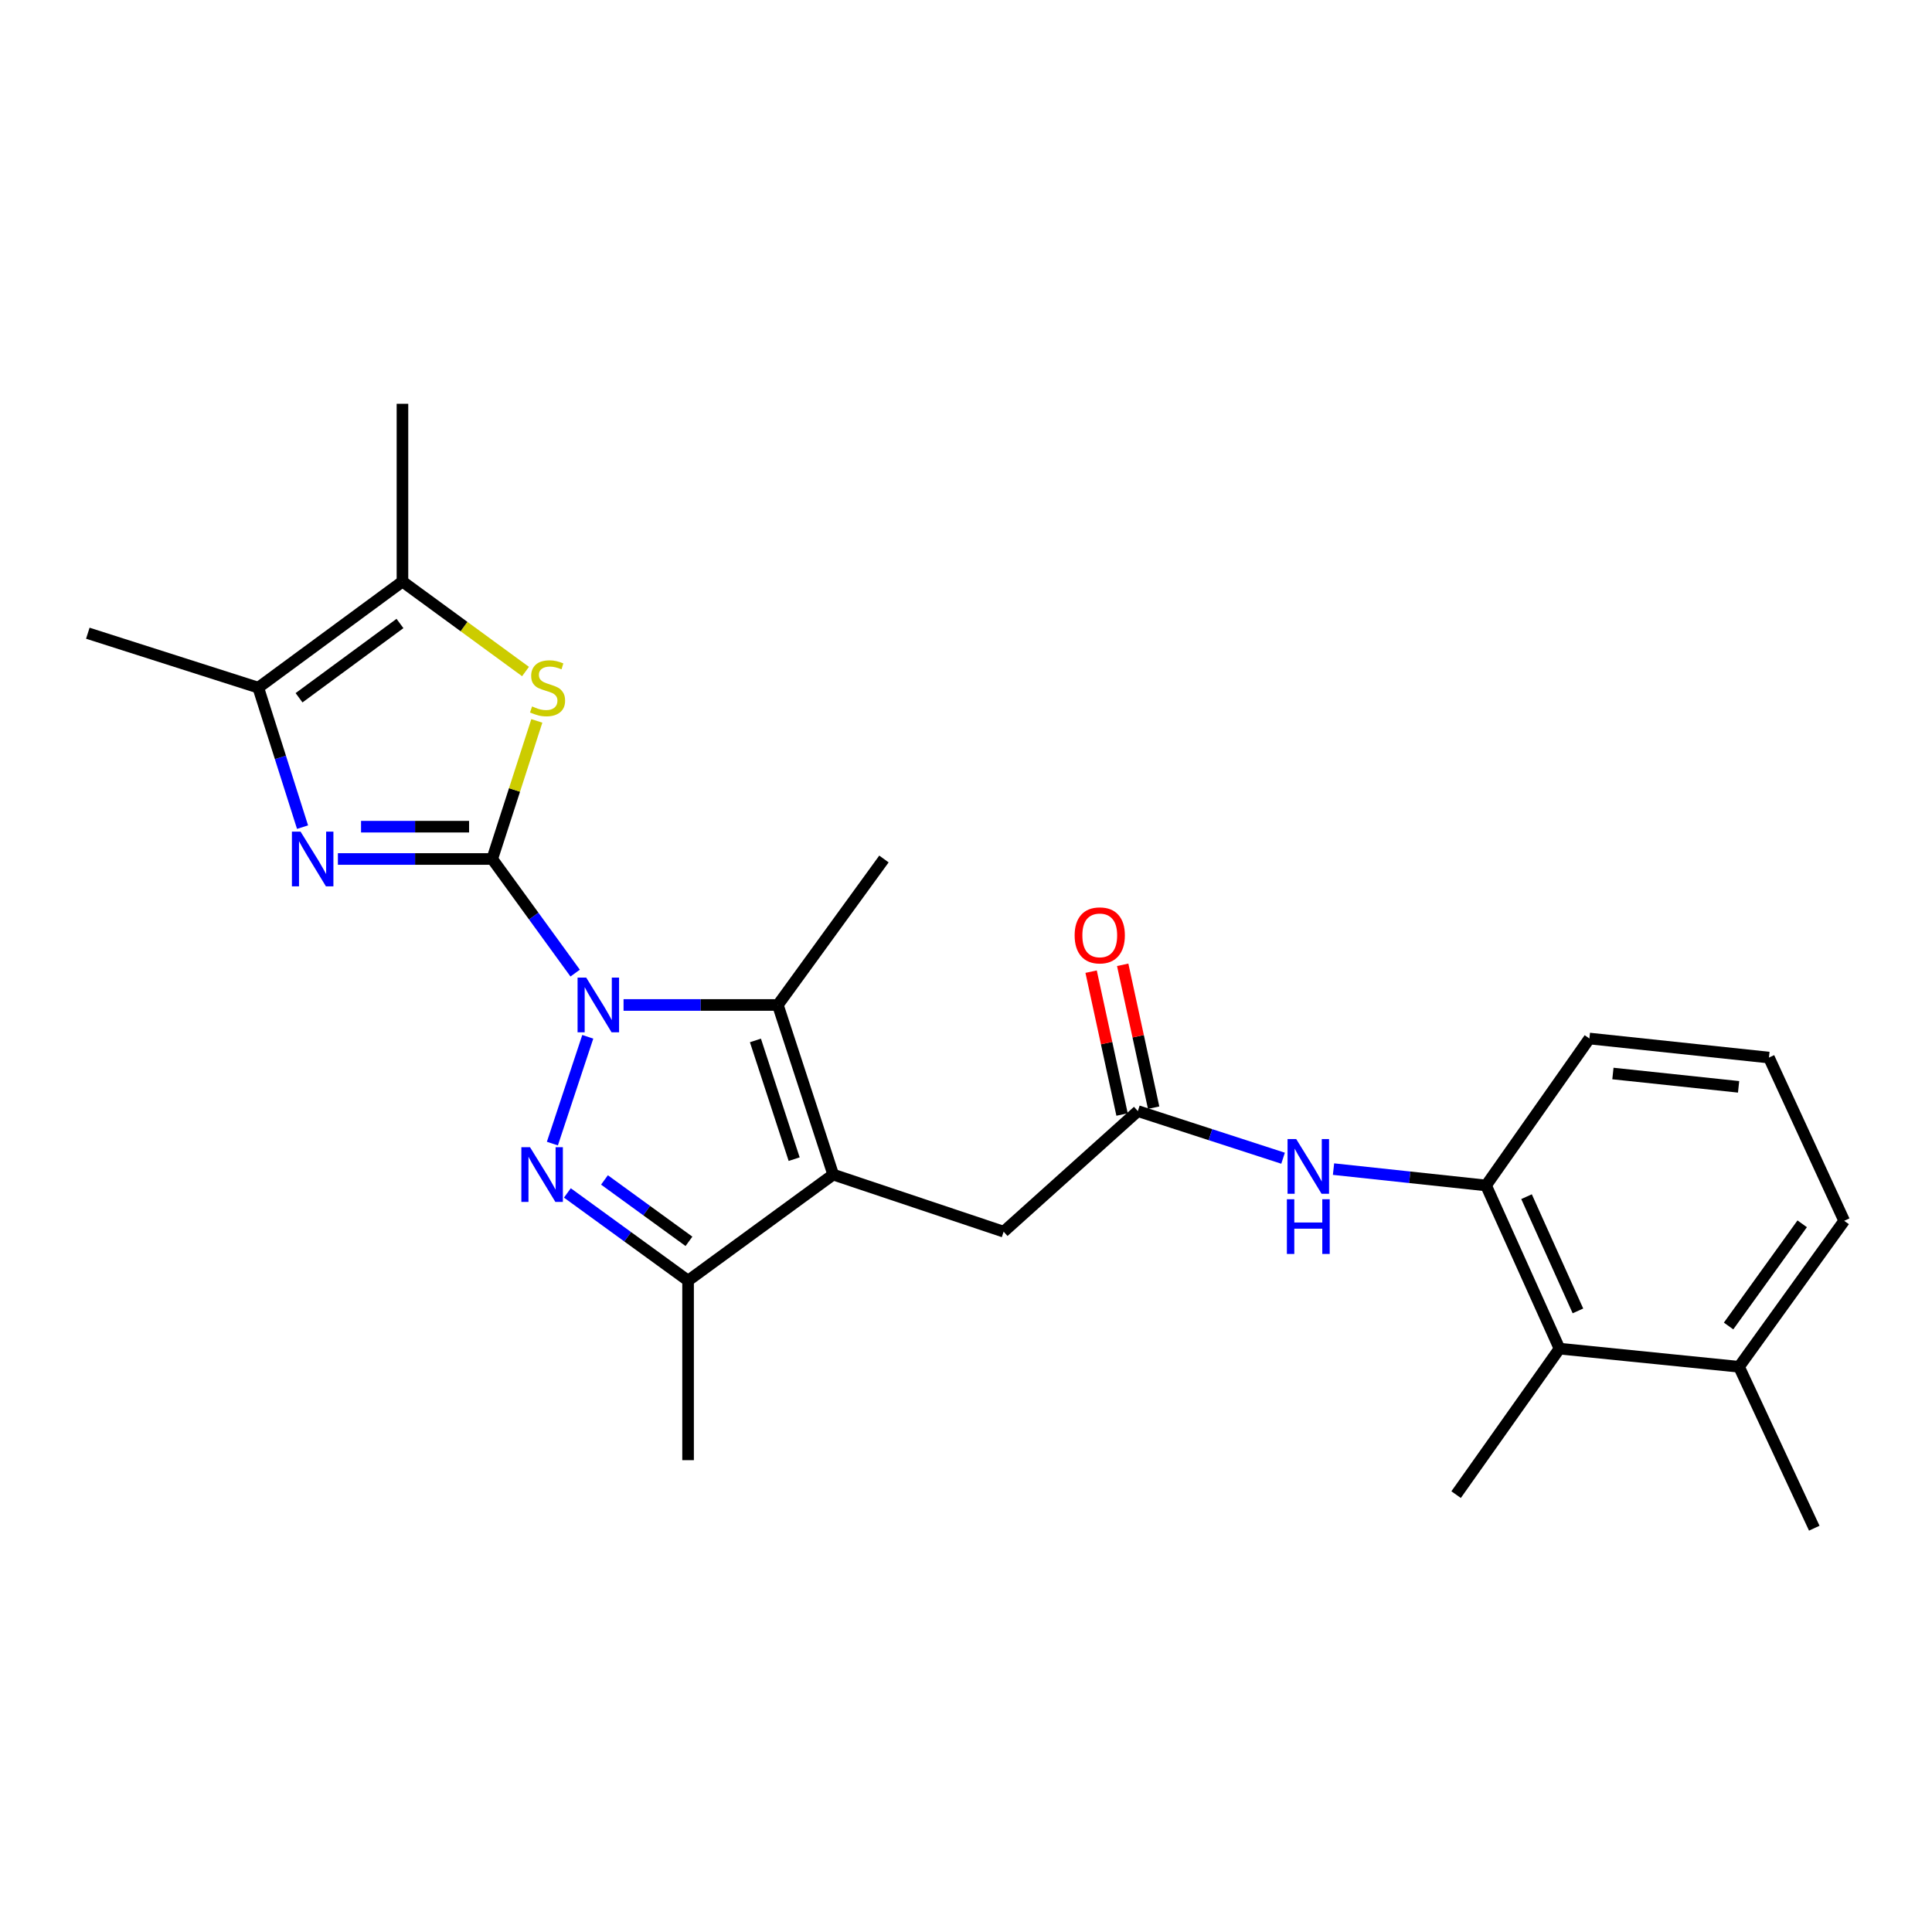 <?xml version='1.0' encoding='iso-8859-1'?>
<svg version='1.1' baseProfile='full'
              xmlns='http://www.w3.org/2000/svg'
                      xmlns:rdkit='http://www.rdkit.org/xml'
                      xmlns:xlink='http://www.w3.org/1999/xlink'
                  xml:space='preserve'
width='1000px' height='1000px' viewBox='0 0 1000 1000'>
<!-- END OF HEADER -->
<rect style='opacity:1.0;fill:#FFFFFF;stroke:none' width='1000' height='1000' x='0' y='0'> </rect>
<path class='bond-0' d='M 297.701,503.677 L 276.239,474.145' style='fill:none;fill-rule:evenodd;stroke:#0000FF;stroke-width:6px;stroke-linecap:butt;stroke-linejoin:miter;stroke-opacity:1' />
<path class='bond-0' d='M 276.239,474.145 L 254.776,444.613' style='fill:none;fill-rule:evenodd;stroke:#000000;stroke-width:6px;stroke-linecap:butt;stroke-linejoin:miter;stroke-opacity:1' />
<path class='bond-1' d='M 304.231,536.644 L 285.912,591.921' style='fill:none;fill-rule:evenodd;stroke:#0000FF;stroke-width:6px;stroke-linecap:butt;stroke-linejoin:miter;stroke-opacity:1' />
<path class='bond-4' d='M 322.752,520.172 L 362.684,520.172' style='fill:none;fill-rule:evenodd;stroke:#0000FF;stroke-width:6px;stroke-linecap:butt;stroke-linejoin:miter;stroke-opacity:1' />
<path class='bond-4' d='M 362.684,520.172 L 402.615,520.172' style='fill:none;fill-rule:evenodd;stroke:#000000;stroke-width:6px;stroke-linecap:butt;stroke-linejoin:miter;stroke-opacity:1' />
<path class='bond-3' d='M 254.776,444.613 L 214.836,444.613' style='fill:none;fill-rule:evenodd;stroke:#000000;stroke-width:6px;stroke-linecap:butt;stroke-linejoin:miter;stroke-opacity:1' />
<path class='bond-3' d='M 214.836,444.613 L 174.896,444.613' style='fill:none;fill-rule:evenodd;stroke:#0000FF;stroke-width:6px;stroke-linecap:butt;stroke-linejoin:miter;stroke-opacity:1' />
<path class='bond-3' d='M 242.794,427.888 L 214.836,427.888' style='fill:none;fill-rule:evenodd;stroke:#000000;stroke-width:6px;stroke-linecap:butt;stroke-linejoin:miter;stroke-opacity:1' />
<path class='bond-3' d='M 214.836,427.888 L 186.878,427.888' style='fill:none;fill-rule:evenodd;stroke:#0000FF;stroke-width:6px;stroke-linecap:butt;stroke-linejoin:miter;stroke-opacity:1' />
<path class='bond-5' d='M 254.776,444.613 L 266.316,408.873' style='fill:none;fill-rule:evenodd;stroke:#000000;stroke-width:6px;stroke-linecap:butt;stroke-linejoin:miter;stroke-opacity:1' />
<path class='bond-5' d='M 266.316,408.873 L 277.856,373.134' style='fill:none;fill-rule:evenodd;stroke:#CCCC00;stroke-width:6px;stroke-linecap:butt;stroke-linejoin:miter;stroke-opacity:1' />
<path class='bond-6' d='M 293.672,617.459 L 324.91,640.157' style='fill:none;fill-rule:evenodd;stroke:#0000FF;stroke-width:6px;stroke-linecap:butt;stroke-linejoin:miter;stroke-opacity:1' />
<path class='bond-6' d='M 324.91,640.157 L 356.147,662.854' style='fill:none;fill-rule:evenodd;stroke:#000000;stroke-width:6px;stroke-linecap:butt;stroke-linejoin:miter;stroke-opacity:1' />
<path class='bond-6' d='M 312.874,610.738 L 334.741,626.626' style='fill:none;fill-rule:evenodd;stroke:#0000FF;stroke-width:6px;stroke-linecap:butt;stroke-linejoin:miter;stroke-opacity:1' />
<path class='bond-6' d='M 334.741,626.626 L 356.607,642.514' style='fill:none;fill-rule:evenodd;stroke:#000000;stroke-width:6px;stroke-linecap:butt;stroke-linejoin:miter;stroke-opacity:1' />
<path class='bond-2' d='M 431.251,607.959 L 402.615,520.172' style='fill:none;fill-rule:evenodd;stroke:#000000;stroke-width:6px;stroke-linecap:butt;stroke-linejoin:miter;stroke-opacity:1' />
<path class='bond-2' d='M 411.056,599.978 L 391.01,538.527' style='fill:none;fill-rule:evenodd;stroke:#000000;stroke-width:6px;stroke-linecap:butt;stroke-linejoin:miter;stroke-opacity:1' />
<path class='bond-12' d='M 431.251,607.959 L 519.485,637.516' style='fill:none;fill-rule:evenodd;stroke:#000000;stroke-width:6px;stroke-linecap:butt;stroke-linejoin:miter;stroke-opacity:1' />
<path class='bond-25' d='M 431.251,607.959 L 356.147,662.854' style='fill:none;fill-rule:evenodd;stroke:#000000;stroke-width:6px;stroke-linecap:butt;stroke-linejoin:miter;stroke-opacity:1' />
<path class='bond-7' d='M 156.598,428.126 L 145.138,392.025' style='fill:none;fill-rule:evenodd;stroke:#0000FF;stroke-width:6px;stroke-linecap:butt;stroke-linejoin:miter;stroke-opacity:1' />
<path class='bond-7' d='M 145.138,392.025 L 133.678,355.924' style='fill:none;fill-rule:evenodd;stroke:#000000;stroke-width:6px;stroke-linecap:butt;stroke-linejoin:miter;stroke-opacity:1' />
<path class='bond-16' d='M 402.615,520.172 L 457.528,444.613' style='fill:none;fill-rule:evenodd;stroke:#000000;stroke-width:6px;stroke-linecap:butt;stroke-linejoin:miter;stroke-opacity:1' />
<path class='bond-8' d='M 272.007,347.585 L 240.158,324.298' style='fill:none;fill-rule:evenodd;stroke:#CCCC00;stroke-width:6px;stroke-linecap:butt;stroke-linejoin:miter;stroke-opacity:1' />
<path class='bond-8' d='M 240.158,324.298 L 208.309,301.011' style='fill:none;fill-rule:evenodd;stroke:#000000;stroke-width:6px;stroke-linecap:butt;stroke-linejoin:miter;stroke-opacity:1' />
<path class='bond-17' d='M 356.147,662.854 L 356.147,755.779' style='fill:none;fill-rule:evenodd;stroke:#000000;stroke-width:6px;stroke-linecap:butt;stroke-linejoin:miter;stroke-opacity:1' />
<path class='bond-18' d='M 133.678,355.924 L 45.455,327.752' style='fill:none;fill-rule:evenodd;stroke:#000000;stroke-width:6px;stroke-linecap:butt;stroke-linejoin:miter;stroke-opacity:1' />
<path class='bond-26' d='M 133.678,355.924 L 208.309,301.011' style='fill:none;fill-rule:evenodd;stroke:#000000;stroke-width:6px;stroke-linecap:butt;stroke-linejoin:miter;stroke-opacity:1' />
<path class='bond-26' d='M 154.785,361.158 L 207.026,322.719' style='fill:none;fill-rule:evenodd;stroke:#000000;stroke-width:6px;stroke-linecap:butt;stroke-linejoin:miter;stroke-opacity:1' />
<path class='bond-19' d='M 208.309,301.011 L 208.309,209.005' style='fill:none;fill-rule:evenodd;stroke:#000000;stroke-width:6px;stroke-linecap:butt;stroke-linejoin:miter;stroke-opacity:1' />
<path class='bond-9' d='M 588.949,575.104 L 519.485,637.516' style='fill:none;fill-rule:evenodd;stroke:#000000;stroke-width:6px;stroke-linecap:butt;stroke-linejoin:miter;stroke-opacity:1' />
<path class='bond-10' d='M 588.949,575.104 L 626.531,587.299' style='fill:none;fill-rule:evenodd;stroke:#000000;stroke-width:6px;stroke-linecap:butt;stroke-linejoin:miter;stroke-opacity:1' />
<path class='bond-10' d='M 626.531,587.299 L 664.114,599.494' style='fill:none;fill-rule:evenodd;stroke:#0000FF;stroke-width:6px;stroke-linecap:butt;stroke-linejoin:miter;stroke-opacity:1' />
<path class='bond-14' d='M 597.122,573.334 L 589.114,536.359' style='fill:none;fill-rule:evenodd;stroke:#000000;stroke-width:6px;stroke-linecap:butt;stroke-linejoin:miter;stroke-opacity:1' />
<path class='bond-14' d='M 589.114,536.359 L 581.106,499.384' style='fill:none;fill-rule:evenodd;stroke:#FF0000;stroke-width:6px;stroke-linecap:butt;stroke-linejoin:miter;stroke-opacity:1' />
<path class='bond-14' d='M 580.776,576.874 L 572.768,539.899' style='fill:none;fill-rule:evenodd;stroke:#000000;stroke-width:6px;stroke-linecap:butt;stroke-linejoin:miter;stroke-opacity:1' />
<path class='bond-14' d='M 572.768,539.899 L 564.76,502.924' style='fill:none;fill-rule:evenodd;stroke:#FF0000;stroke-width:6px;stroke-linecap:butt;stroke-linejoin:miter;stroke-opacity:1' />
<path class='bond-11' d='M 690.226,605.13 L 729.702,609.36' style='fill:none;fill-rule:evenodd;stroke:#0000FF;stroke-width:6px;stroke-linecap:butt;stroke-linejoin:miter;stroke-opacity:1' />
<path class='bond-11' d='M 729.702,609.36 L 769.178,613.59' style='fill:none;fill-rule:evenodd;stroke:#000000;stroke-width:6px;stroke-linecap:butt;stroke-linejoin:miter;stroke-opacity:1' />
<path class='bond-13' d='M 769.178,613.59 L 807.19,698.051' style='fill:none;fill-rule:evenodd;stroke:#000000;stroke-width:6px;stroke-linecap:butt;stroke-linejoin:miter;stroke-opacity:1' />
<path class='bond-13' d='M 790.131,619.395 L 816.74,678.518' style='fill:none;fill-rule:evenodd;stroke:#000000;stroke-width:6px;stroke-linecap:butt;stroke-linejoin:miter;stroke-opacity:1' />
<path class='bond-20' d='M 769.178,613.59 L 822.67,537.538' style='fill:none;fill-rule:evenodd;stroke:#000000;stroke-width:6px;stroke-linecap:butt;stroke-linejoin:miter;stroke-opacity:1' />
<path class='bond-15' d='M 807.19,698.051 L 900.115,707.444' style='fill:none;fill-rule:evenodd;stroke:#000000;stroke-width:6px;stroke-linecap:butt;stroke-linejoin:miter;stroke-opacity:1' />
<path class='bond-22' d='M 807.19,698.051 L 753.679,773.619' style='fill:none;fill-rule:evenodd;stroke:#000000;stroke-width:6px;stroke-linecap:butt;stroke-linejoin:miter;stroke-opacity:1' />
<path class='bond-24' d='M 900.115,707.444 L 939.066,790.995' style='fill:none;fill-rule:evenodd;stroke:#000000;stroke-width:6px;stroke-linecap:butt;stroke-linejoin:miter;stroke-opacity:1' />
<path class='bond-27' d='M 900.115,707.444 L 954.545,631.885' style='fill:none;fill-rule:evenodd;stroke:#000000;stroke-width:6px;stroke-linecap:butt;stroke-linejoin:miter;stroke-opacity:1' />
<path class='bond-27' d='M 894.709,686.335 L 932.81,633.443' style='fill:none;fill-rule:evenodd;stroke:#000000;stroke-width:6px;stroke-linecap:butt;stroke-linejoin:miter;stroke-opacity:1' />
<path class='bond-21' d='M 822.67,537.538 L 915.595,547.396' style='fill:none;fill-rule:evenodd;stroke:#000000;stroke-width:6px;stroke-linecap:butt;stroke-linejoin:miter;stroke-opacity:1' />
<path class='bond-21' d='M 834.844,555.648 L 899.892,562.549' style='fill:none;fill-rule:evenodd;stroke:#000000;stroke-width:6px;stroke-linecap:butt;stroke-linejoin:miter;stroke-opacity:1' />
<path class='bond-23' d='M 915.595,547.396 L 954.545,631.885' style='fill:none;fill-rule:evenodd;stroke:#000000;stroke-width:6px;stroke-linecap:butt;stroke-linejoin:miter;stroke-opacity:1' />
<path  class='atom-0' d='M 303.429 506.012
L 312.709 521.012
Q 313.629 522.492, 315.109 525.172
Q 316.589 527.852, 316.669 528.012
L 316.669 506.012
L 320.429 506.012
L 320.429 534.332
L 316.549 534.332
L 306.589 517.932
Q 305.429 516.012, 304.189 513.812
Q 302.989 511.612, 302.629 510.932
L 302.629 534.332
L 298.949 534.332
L 298.949 506.012
L 303.429 506.012
' fill='#0000FF'/>
<path  class='atom-2' d='M 274.337 593.799
L 283.617 608.799
Q 284.537 610.279, 286.017 612.959
Q 287.497 615.639, 287.577 615.799
L 287.577 593.799
L 291.337 593.799
L 291.337 622.119
L 287.457 622.119
L 277.497 605.719
Q 276.337 603.799, 275.097 601.599
Q 273.897 599.399, 273.537 598.719
L 273.537 622.119
L 269.857 622.119
L 269.857 593.799
L 274.337 593.799
' fill='#0000FF'/>
<path  class='atom-4' d='M 155.572 430.453
L 164.852 445.453
Q 165.772 446.933, 167.252 449.613
Q 168.732 452.293, 168.812 452.453
L 168.812 430.453
L 172.572 430.453
L 172.572 458.773
L 168.692 458.773
L 158.732 442.373
Q 157.572 440.453, 156.332 438.253
Q 155.132 436.053, 154.772 435.373
L 154.772 458.773
L 151.092 458.773
L 151.092 430.453
L 155.572 430.453
' fill='#0000FF'/>
<path  class='atom-6' d='M 275.413 365.644
Q 275.733 365.764, 277.053 366.324
Q 278.373 366.884, 279.813 367.244
Q 281.293 367.564, 282.733 367.564
Q 285.413 367.564, 286.973 366.284
Q 288.533 364.964, 288.533 362.684
Q 288.533 361.124, 287.733 360.164
Q 286.973 359.204, 285.773 358.684
Q 284.573 358.164, 282.573 357.564
Q 280.053 356.804, 278.533 356.084
Q 277.053 355.364, 275.973 353.844
Q 274.933 352.324, 274.933 349.764
Q 274.933 346.204, 277.333 344.004
Q 279.773 341.804, 284.573 341.804
Q 287.853 341.804, 291.573 343.364
L 290.653 346.444
Q 287.253 345.044, 284.693 345.044
Q 281.933 345.044, 280.413 346.204
Q 278.893 347.324, 278.933 349.284
Q 278.933 350.804, 279.693 351.724
Q 280.493 352.644, 281.613 353.164
Q 282.773 353.684, 284.693 354.284
Q 287.253 355.084, 288.773 355.884
Q 290.293 356.684, 291.373 358.324
Q 292.493 359.924, 292.493 362.684
Q 292.493 366.604, 289.853 368.724
Q 287.253 370.804, 282.893 370.804
Q 280.373 370.804, 278.453 370.244
Q 276.573 369.724, 274.333 368.804
L 275.413 365.644
' fill='#CCCC00'/>
<path  class='atom-11' d='M 670.912 589.572
L 680.192 604.572
Q 681.112 606.052, 682.592 608.732
Q 684.072 611.412, 684.152 611.572
L 684.152 589.572
L 687.912 589.572
L 687.912 617.892
L 684.032 617.892
L 674.072 601.492
Q 672.912 599.572, 671.672 597.372
Q 670.472 595.172, 670.112 594.492
L 670.112 617.892
L 666.432 617.892
L 666.432 589.572
L 670.912 589.572
' fill='#0000FF'/>
<path  class='atom-11' d='M 666.092 620.724
L 669.932 620.724
L 669.932 632.764
L 684.412 632.764
L 684.412 620.724
L 688.252 620.724
L 688.252 649.044
L 684.412 649.044
L 684.412 635.964
L 669.932 635.964
L 669.932 649.044
L 666.092 649.044
L 666.092 620.724
' fill='#0000FF'/>
<path  class='atom-15' d='M 556.232 484.145
Q 556.232 477.345, 559.592 473.545
Q 562.952 469.745, 569.232 469.745
Q 575.512 469.745, 578.872 473.545
Q 582.232 477.345, 582.232 484.145
Q 582.232 491.025, 578.832 494.945
Q 575.432 498.825, 569.232 498.825
Q 562.992 498.825, 559.592 494.945
Q 556.232 491.065, 556.232 484.145
M 569.232 495.625
Q 573.552 495.625, 575.872 492.745
Q 578.232 489.825, 578.232 484.145
Q 578.232 478.585, 575.872 475.785
Q 573.552 472.945, 569.232 472.945
Q 564.912 472.945, 562.552 475.745
Q 560.232 478.545, 560.232 484.145
Q 560.232 489.865, 562.552 492.745
Q 564.912 495.625, 569.232 495.625
' fill='#FF0000'/>
</svg>
